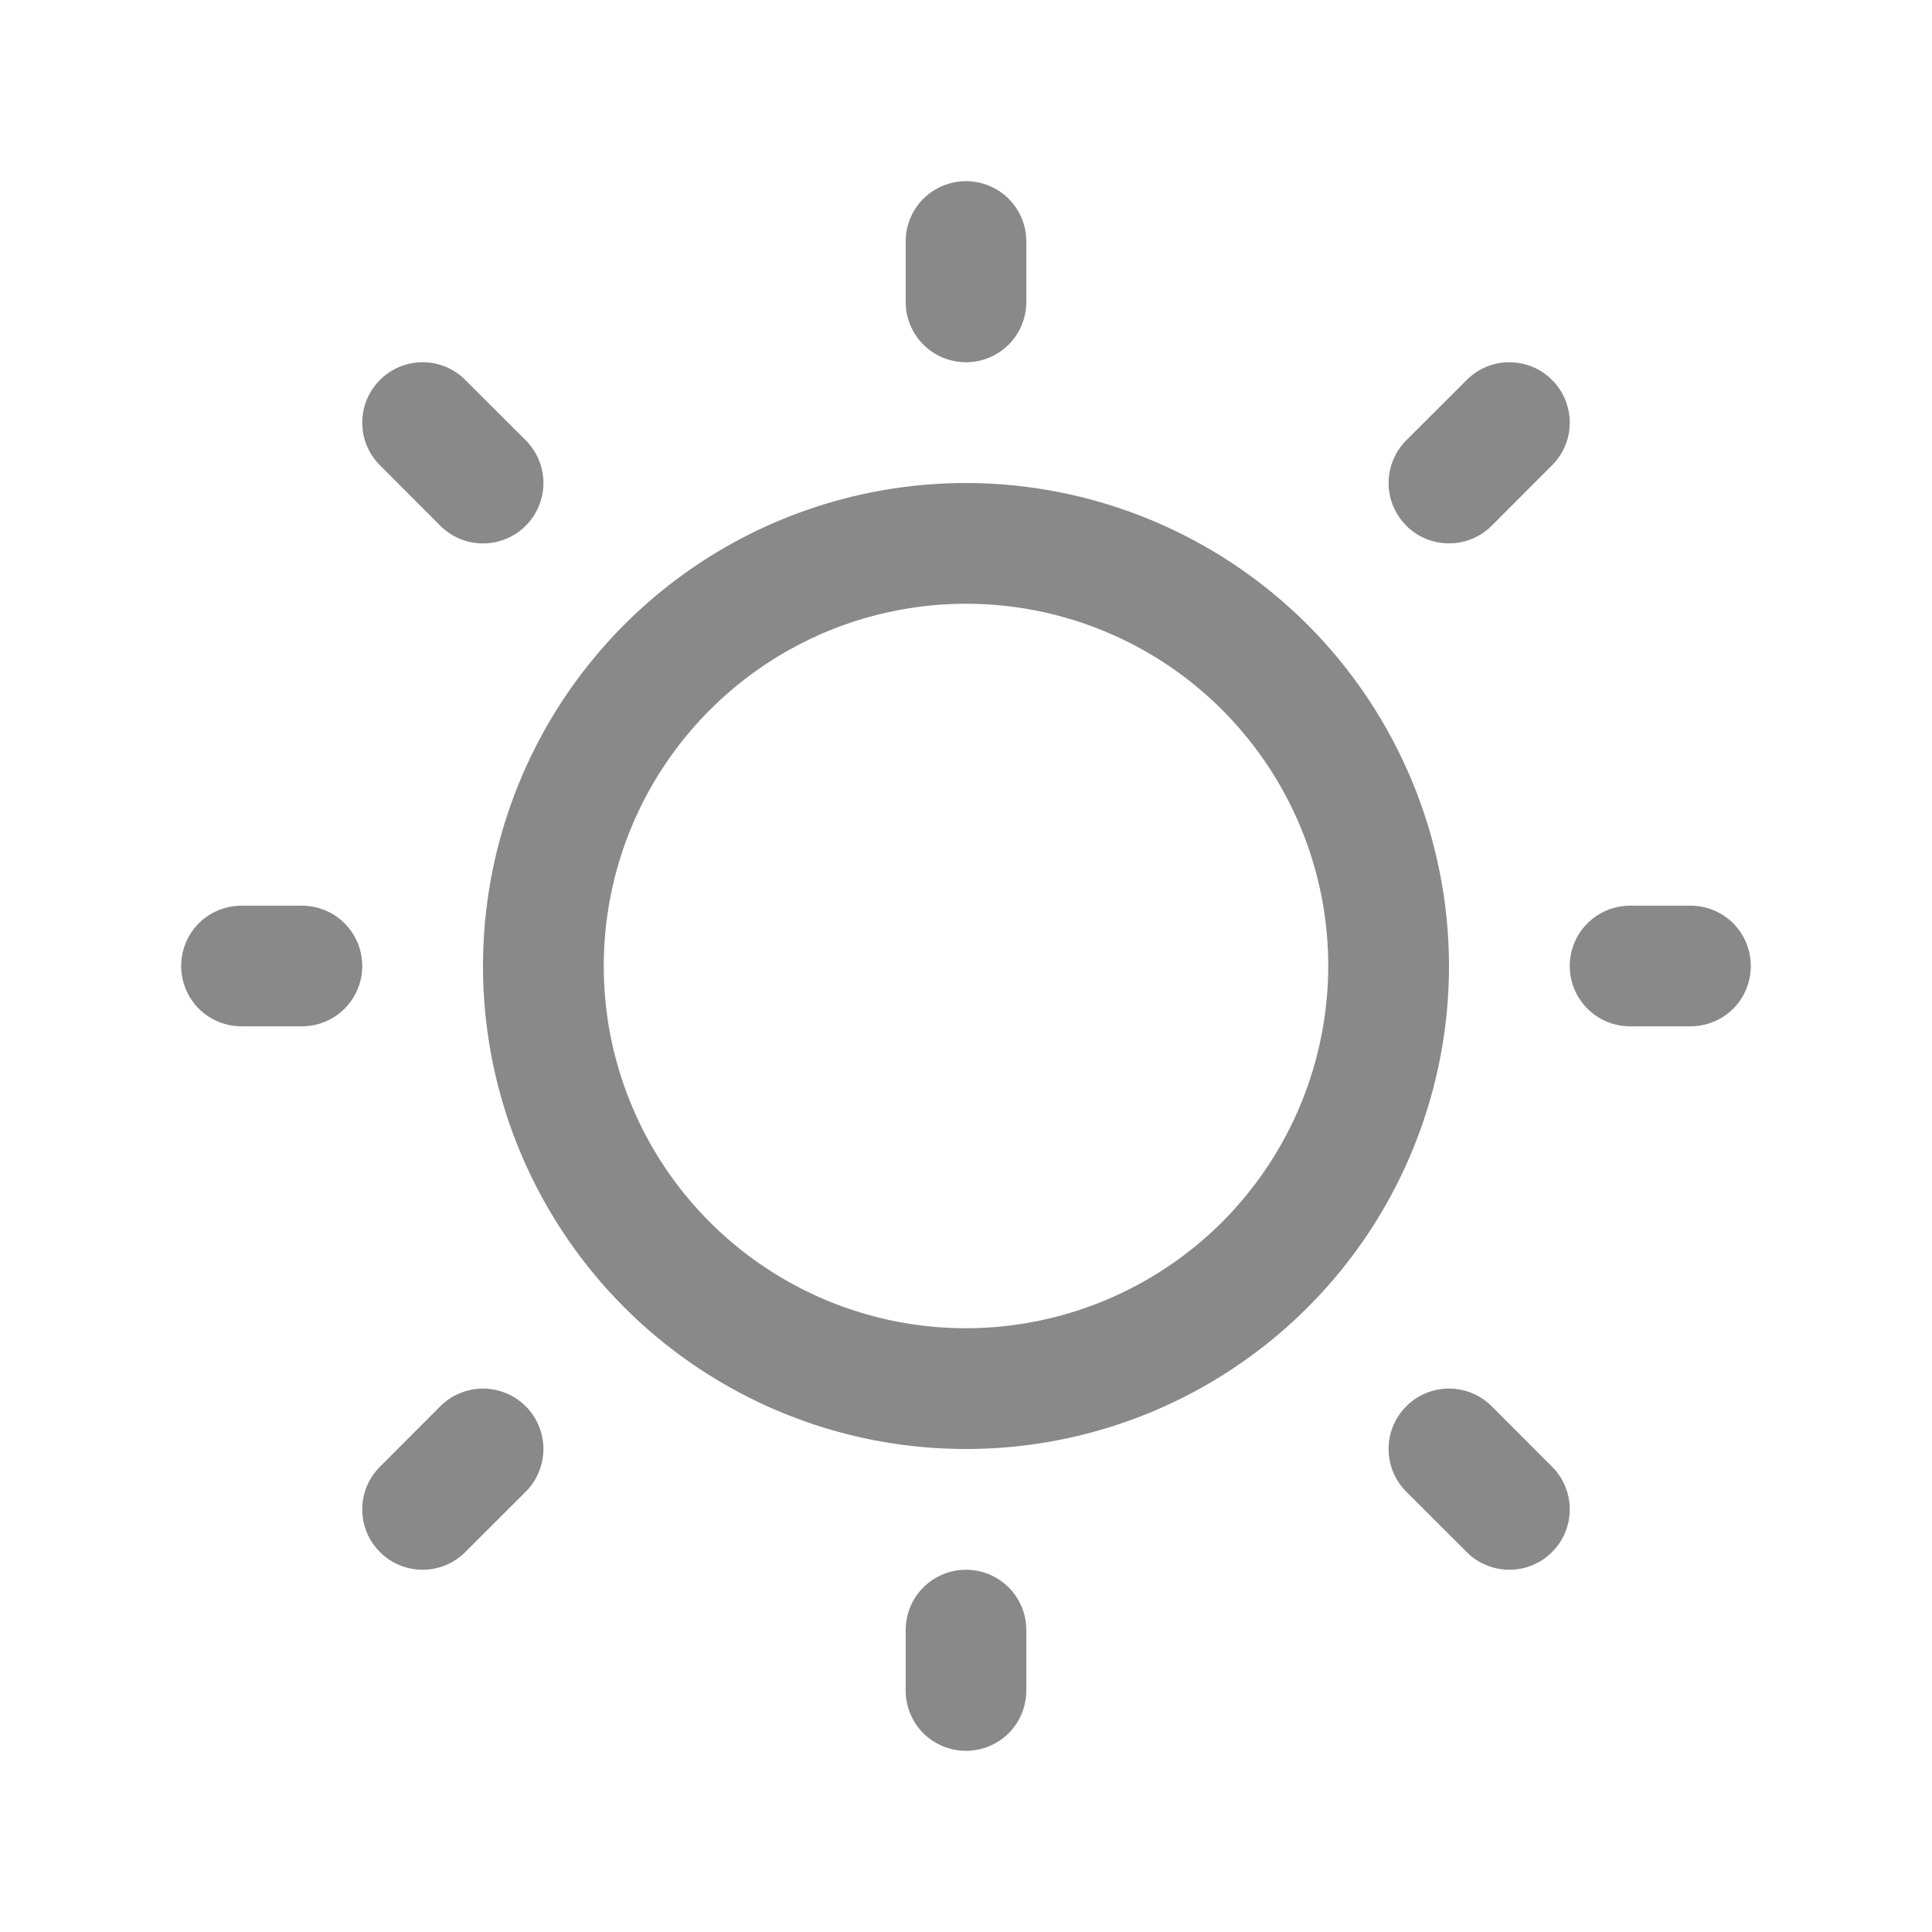 <svg width="18" height="18" viewBox="0 0 18 18" fill="none" xmlns="http://www.w3.org/2000/svg">
<path d="M8.438 2.812V2.25C8.438 2.101 8.497 1.958 8.602 1.852C8.708 1.747 8.851 1.688 9 1.688C9.149 1.688 9.292 1.747 9.398 1.852C9.503 1.958 9.562 2.101 9.562 2.25V2.812C9.562 2.962 9.503 3.105 9.398 3.21C9.292 3.316 9.149 3.375 9 3.375C8.851 3.375 8.708 3.316 8.602 3.21C8.497 3.105 8.438 2.962 8.438 2.812ZM13.5 9C13.5 9.89 13.236 10.76 12.742 11.5C12.247 12.24 11.544 12.817 10.722 13.158C9.9 13.498 8.995 13.587 8.122 13.414C7.249 13.24 6.447 12.811 5.818 12.182C5.189 11.553 4.76 10.751 4.586 9.878C4.413 9.005 4.502 8.1 4.843 7.278C5.183 6.456 5.76 5.753 6.5 5.258C7.24 4.764 8.11 4.5 9 4.5C10.193 4.501 11.337 4.976 12.181 5.819C13.024 6.663 13.499 7.807 13.5 9ZM12.375 9C12.375 8.332 12.177 7.68 11.806 7.125C11.435 6.57 10.908 6.137 10.292 5.882C9.675 5.626 8.996 5.56 8.342 5.69C7.687 5.82 7.086 6.142 6.614 6.614C6.142 7.086 5.82 7.687 5.69 8.342C5.56 8.996 5.626 9.675 5.882 10.292C6.137 10.908 6.57 11.435 7.125 11.806C7.68 12.177 8.332 12.375 9 12.375C9.895 12.374 10.753 12.018 11.386 11.386C12.018 10.753 12.374 9.895 12.375 9ZM4.102 4.898C4.208 5.004 4.351 5.063 4.5 5.063C4.649 5.063 4.792 5.004 4.898 4.898C5.004 4.792 5.063 4.649 5.063 4.5C5.063 4.351 5.004 4.208 4.898 4.102L4.335 3.54C4.23 3.434 4.087 3.375 3.938 3.375C3.788 3.375 3.645 3.434 3.54 3.54C3.434 3.645 3.375 3.788 3.375 3.938C3.375 4.087 3.434 4.23 3.54 4.335L4.102 4.898ZM4.102 13.102L3.54 13.665C3.434 13.77 3.375 13.913 3.375 14.062C3.375 14.212 3.434 14.355 3.54 14.46C3.645 14.566 3.788 14.625 3.938 14.625C4.087 14.625 4.23 14.566 4.335 14.46L4.898 13.898C4.95 13.846 4.992 13.784 5.02 13.715C5.048 13.647 5.063 13.574 5.063 13.5C5.063 13.426 5.048 13.353 5.02 13.285C4.992 13.216 4.95 13.154 4.898 13.102C4.846 13.05 4.784 13.008 4.715 12.98C4.647 12.952 4.574 12.937 4.5 12.937C4.426 12.937 4.353 12.952 4.285 12.98C4.216 13.008 4.154 13.05 4.102 13.102ZM13.5 5.062C13.574 5.063 13.647 5.048 13.715 5.02C13.784 4.992 13.846 4.95 13.898 4.898L14.46 4.335C14.566 4.23 14.625 4.087 14.625 3.938C14.625 3.788 14.566 3.645 14.46 3.54C14.355 3.434 14.212 3.375 14.062 3.375C13.913 3.375 13.77 3.434 13.665 3.54L13.102 4.102C13.023 4.181 12.97 4.281 12.948 4.39C12.926 4.499 12.937 4.612 12.98 4.715C13.023 4.818 13.095 4.906 13.187 4.968C13.28 5.03 13.389 5.063 13.5 5.062ZM13.898 13.102C13.792 12.996 13.649 12.937 13.5 12.937C13.351 12.937 13.208 12.996 13.102 13.102C12.996 13.208 12.937 13.351 12.937 13.5C12.937 13.649 12.996 13.792 13.102 13.898L13.665 14.46C13.717 14.513 13.779 14.554 13.847 14.582C13.915 14.611 13.989 14.625 14.062 14.625C14.136 14.625 14.21 14.611 14.278 14.582C14.346 14.554 14.408 14.513 14.46 14.46C14.513 14.408 14.554 14.346 14.582 14.278C14.611 14.21 14.625 14.136 14.625 14.062C14.625 13.989 14.611 13.915 14.582 13.847C14.554 13.779 14.513 13.717 14.46 13.665L13.898 13.102ZM2.812 8.438H2.25C2.101 8.438 1.958 8.497 1.852 8.602C1.747 8.708 1.688 8.851 1.688 9C1.688 9.149 1.747 9.292 1.852 9.398C1.958 9.503 2.101 9.562 2.25 9.562H2.812C2.962 9.562 3.105 9.503 3.21 9.398C3.316 9.292 3.375 9.149 3.375 9C3.375 8.851 3.316 8.708 3.21 8.602C3.105 8.497 2.962 8.438 2.812 8.438ZM9 14.625C8.851 14.625 8.708 14.684 8.602 14.79C8.497 14.895 8.438 15.038 8.438 15.188V15.75C8.438 15.899 8.497 16.042 8.602 16.148C8.708 16.253 8.851 16.312 9 16.312C9.149 16.312 9.292 16.253 9.398 16.148C9.503 16.042 9.562 15.899 9.562 15.75V15.188C9.562 15.038 9.503 14.895 9.398 14.79C9.292 14.684 9.149 14.625 9 14.625ZM15.75 8.438H15.188C15.038 8.438 14.895 8.497 14.79 8.602C14.684 8.708 14.625 8.851 14.625 9C14.625 9.149 14.684 9.292 14.79 9.398C14.895 9.503 15.038 9.562 15.188 9.562H15.75C15.899 9.562 16.042 9.503 16.148 9.398C16.253 9.292 16.312 9.149 16.312 9C16.312 8.851 16.253 8.708 16.148 8.602C16.042 8.497 15.899 8.438 15.75 8.438Z" fill="#898989"/>
</svg>
